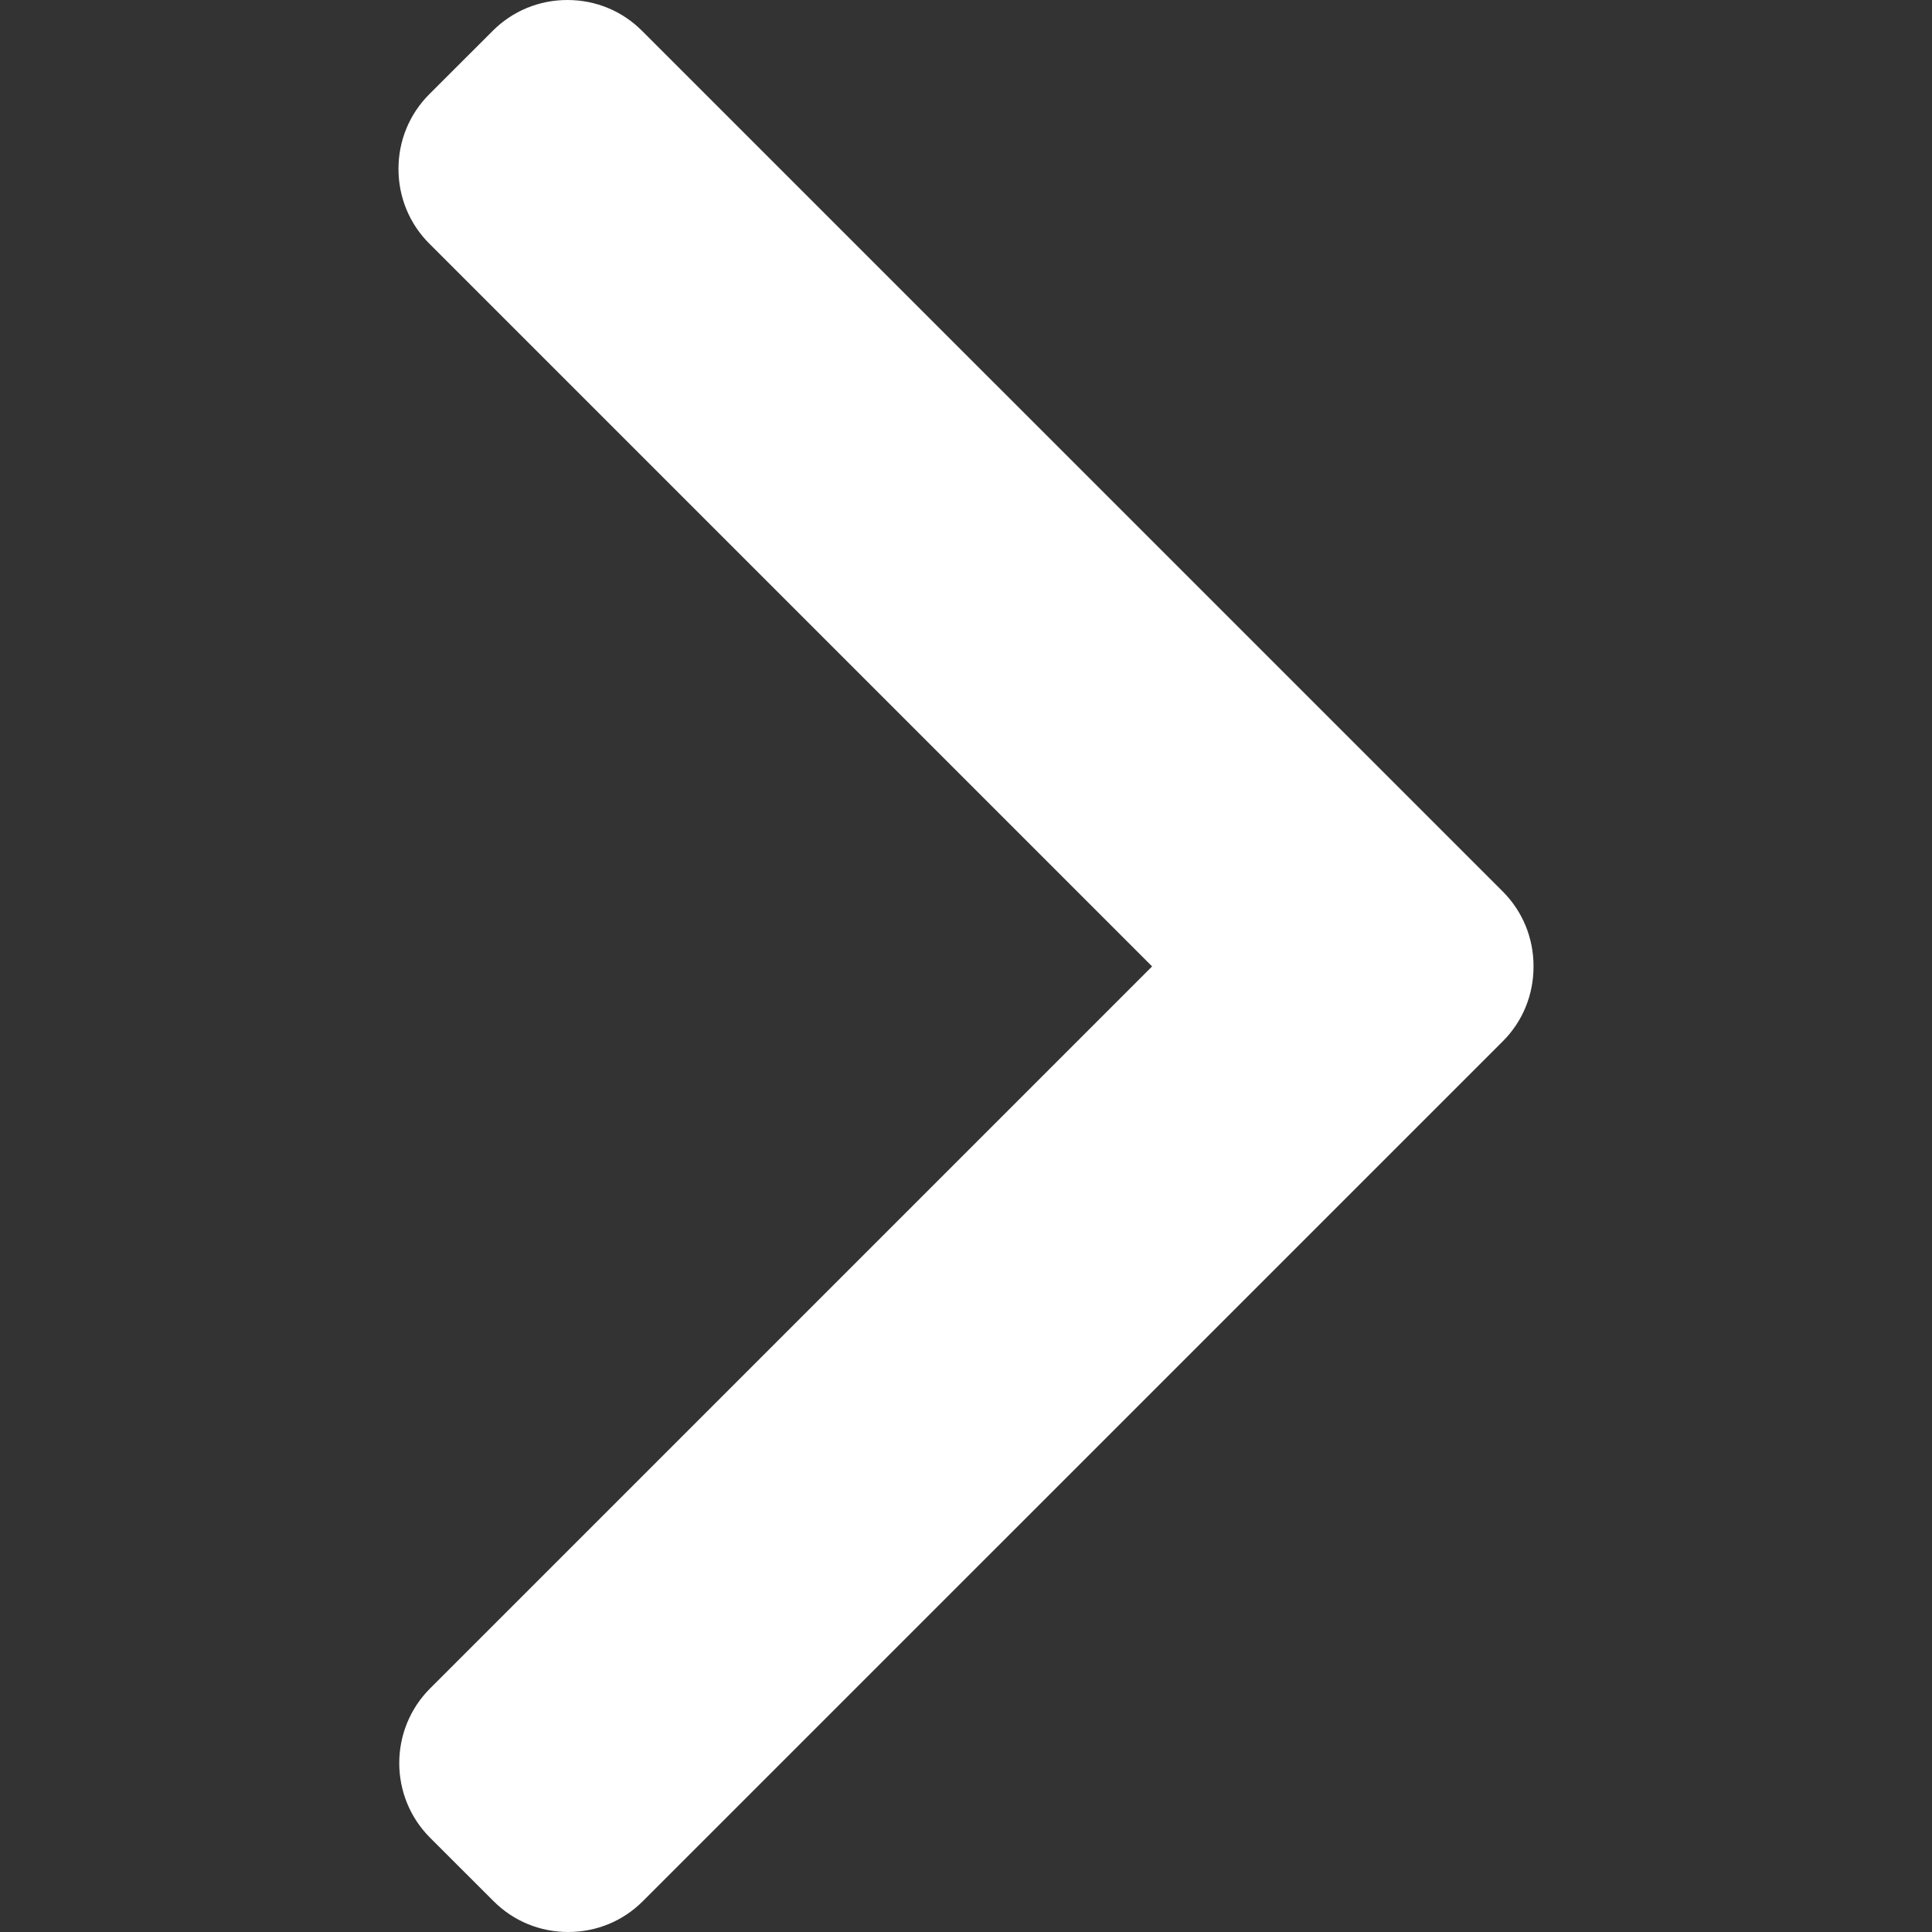 <?xml version="1.0" encoding="UTF-8"?> <svg xmlns="http://www.w3.org/2000/svg" width="28" height="28" viewBox="0 0 28 28" fill="none"><rect x="0" y="0" width="28" height="28" fill="#333333" stroke="none"/> <path d="M16.697 14.006L6.222 3.531C5.934 3.243 5.775 2.858 5.775 2.448C5.775 2.038 5.934 1.653 6.222 1.365L7.14 0.448C7.428 0.159 7.813 0 8.223 0C8.634 0 9.018 0.159 9.306 0.448L21.778 12.919C22.067 13.208 22.226 13.595 22.225 14.005C22.226 14.418 22.068 14.804 21.778 15.093L9.318 27.552C9.03 27.841 8.645 28 8.235 28C7.825 28 7.44 27.841 7.152 27.552L6.234 26.635C5.637 26.038 5.637 25.066 6.234 24.469L16.697 14.006Z" fill="white"></path> </svg> 